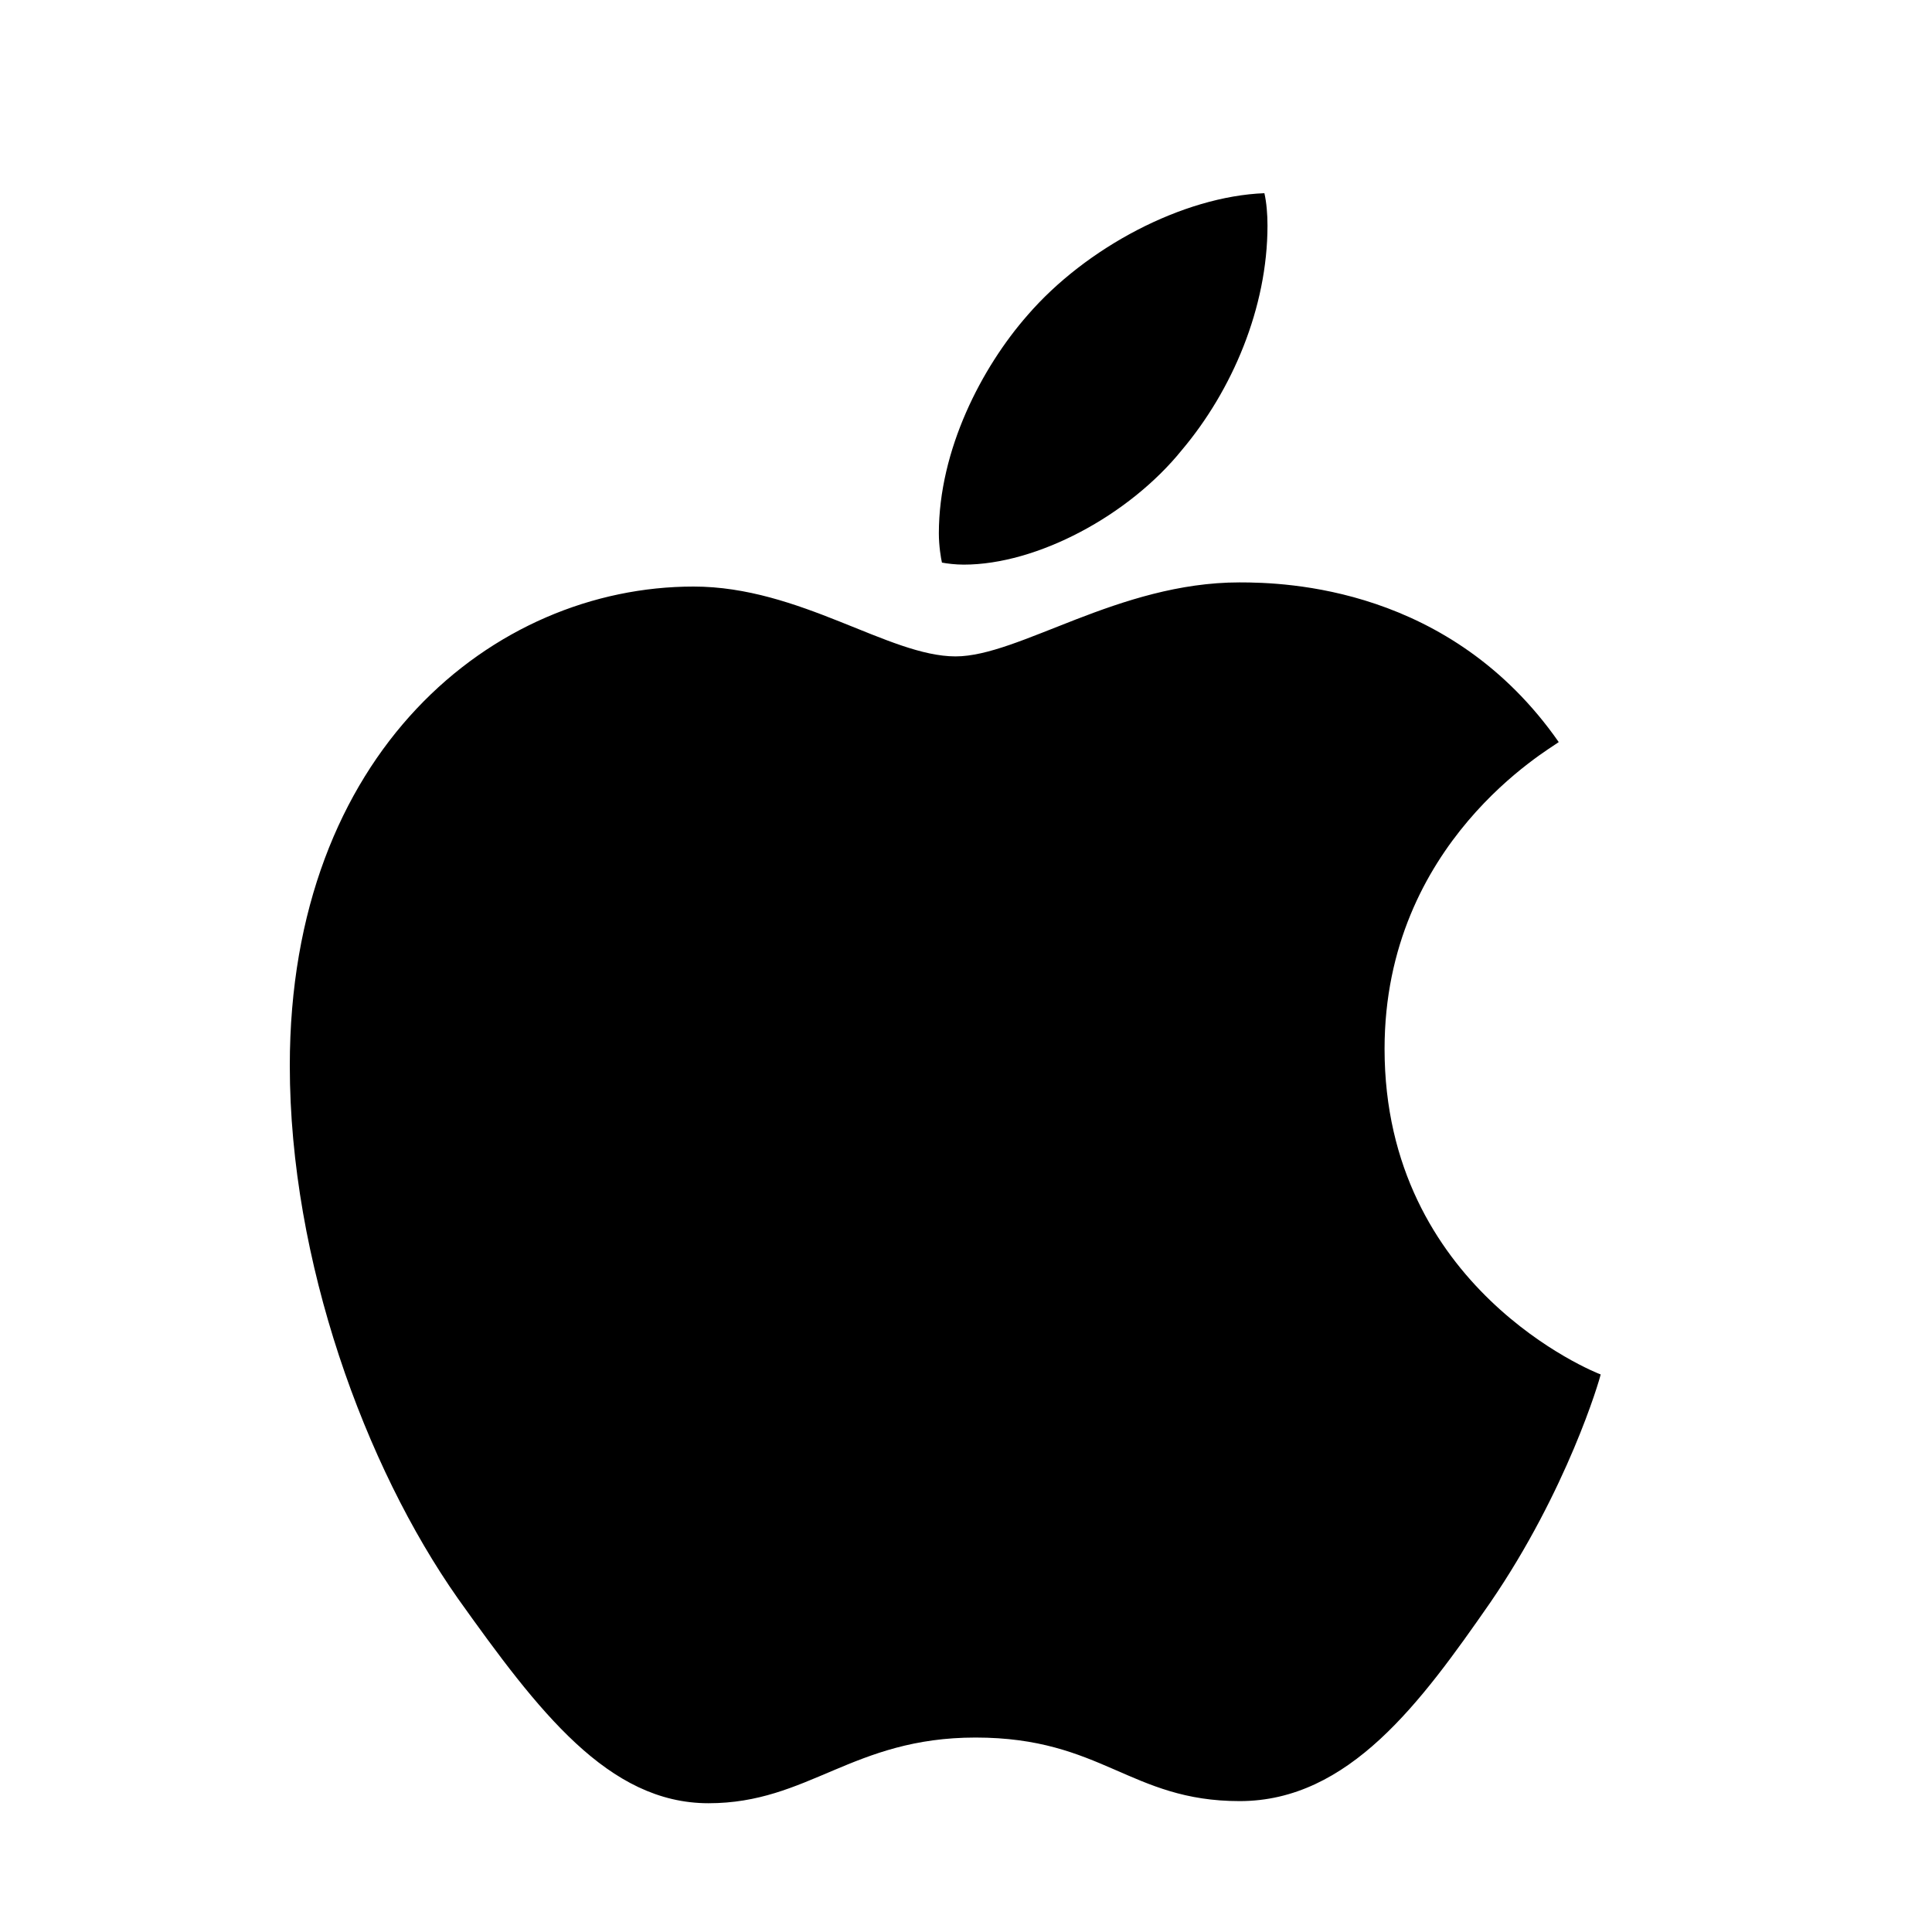 <svg width="20" height="20" viewBox="0 0 20 20" fill="none" xmlns="http://www.w3.org/2000/svg">
<path d="M16.136 7.682C16.04 7.757 14.333 8.719 14.333 10.858C14.333 13.331 16.505 14.206 16.57 14.228C16.56 14.281 16.225 15.426 15.425 16.593C14.711 17.62 13.966 18.645 12.833 18.645C11.699 18.645 11.408 17.987 10.099 17.987C8.824 17.987 8.371 18.667 7.334 18.667C6.297 18.667 5.574 17.717 4.742 16.55C3.778 15.18 3 13.051 3 11.031C3 7.791 5.107 6.072 7.18 6.072C8.282 6.072 9.201 6.795 9.892 6.795C10.551 6.795 11.578 6.029 12.831 6.029C13.306 6.029 15.013 6.072 16.136 7.682ZM12.236 4.657C12.754 4.042 13.121 3.188 13.121 2.335C13.121 2.217 13.111 2.097 13.089 2C12.246 2.032 11.242 2.562 10.637 3.263C10.162 3.804 9.719 4.657 9.719 5.522C9.719 5.652 9.741 5.782 9.751 5.824C9.804 5.834 9.891 5.845 9.977 5.845C10.734 5.845 11.686 5.339 12.236 4.657Z" fill="black"/>
</svg>
